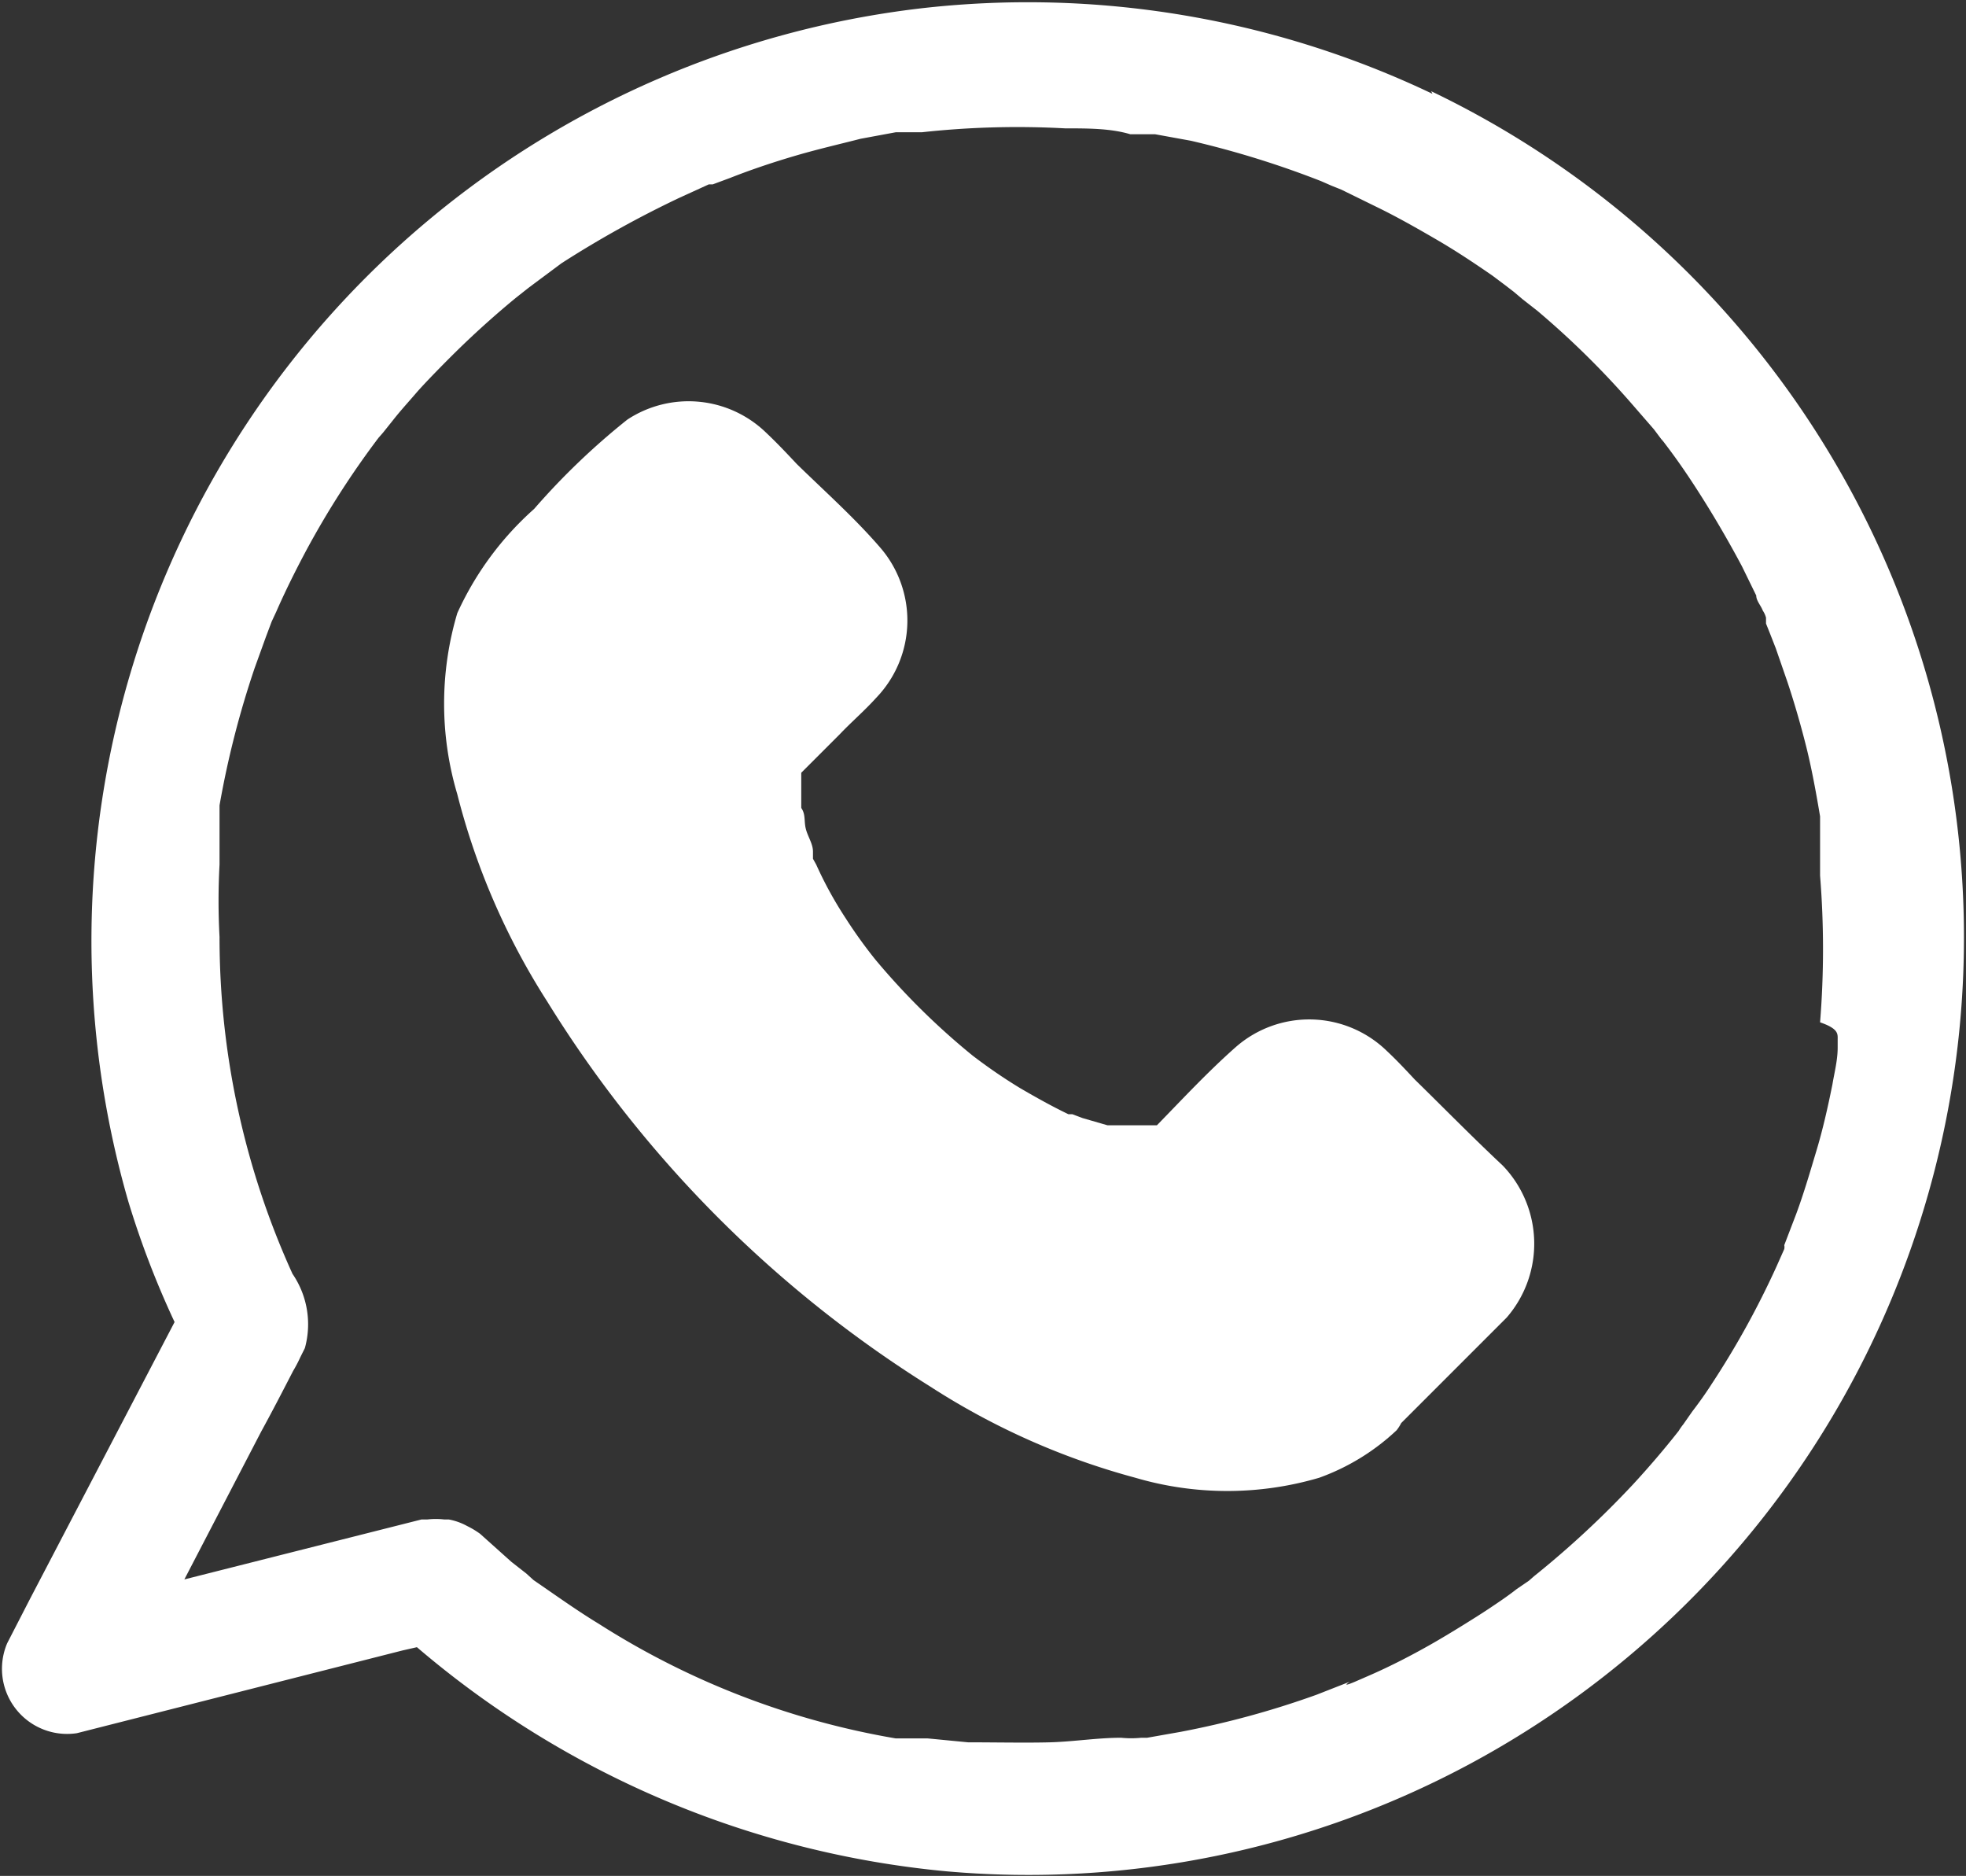 <svg id="Layer_1" data-name="Layer 1" xmlns="http://www.w3.org/2000/svg" viewBox="0 0 30.18 28.79"><rect x="0" y="0" width="30.18" height="28.79" fill="#333333" stroke="none"/><defs><style>.cls-1{fill:#fff;}</style></defs><path class="cls-1" d="M967.13,1097.13c-.14-.15-.28-.3-.43-.44a1.71,1.71,0,0,0-2.32-.06c-.43.38-.82.8-1.21,1.2l0,0h0l-.12,0h-.5l-.14,0-.38-.11-.16-.06-.06,0h0c-.25-.12-.5-.26-.74-.4a8.16,8.16,0,0,1-.73-.5,10.89,10.89,0,0,1-1.49-1.47,7.3,7.3,0,0,1-.46-.64,5.9,5.9,0,0,1-.45-.82l-.05-.09,0-.11c0-.12-.08-.23-.11-.35s0-.22-.07-.32h0c0-.06,0-.12,0-.19s0-.16,0-.24h0l0-.11v0l0,0v0l0,0,.59-.59c.18-.19.38-.36.56-.56a1.71,1.71,0,0,0,.05-2.32c-.39-.45-.84-.85-1.27-1.27-.15-.16-.3-.32-.47-.48a1.71,1.71,0,0,0-2.13-.2,10.89,10.89,0,0,0-1.43,1.37,4.79,4.79,0,0,0-1.18,1.6,4.87,4.87,0,0,0,0,2.78,10.85,10.85,0,0,0,1.38,3.18,18.34,18.34,0,0,0,5.88,5.91,11.12,11.12,0,0,0,3.15,1.4,5,5,0,0,0,2.82,0,3.42,3.42,0,0,0,1.19-.73.67.67,0,0,0,.07-.11l1.16-1.16.46-.46a1.73,1.73,0,0,0-.06-2.33C968,1098,967.55,1097.54,967.13,1097.13Zm-4.17.79h0Zm-5.4-5c0-.06,0-.18,0,0Z" transform="translate(-945.41 -1080.56)"/><path class="cls-1" d="M972.75,1090.11h0S972.74,1090.08,972.75,1090.11Z" transform="translate(-945.41 -1080.56)"/><path class="cls-1" d="M948.8,1093.2v.06S948.8,1093.21,948.8,1093.2Z" transform="translate(-945.41 -1080.56)"/><path class="cls-1" d="M967.4,1082a14.43,14.43,0,0,0-7.87-1.31A14.41,14.41,0,0,0,947.38,1099a13.83,13.83,0,0,0,.71,1.85l-2.22,4.25-.35.68a1,1,0,0,0,1.07,1.38l5-1.27.22-.05a14.6,14.6,0,0,0,8.13,3.44,14.32,14.32,0,0,0,8-1.63,14.4,14.4,0,0,0-.56-25.69Zm6.22,14.55c0,.06,0,.26,0,.09,0,.19-.05.38-.08.56-.07.35-.15.7-.24,1s-.2.68-.32,1l-.18.47a.14.14,0,0,1,0,.06v0l-.12.27a13.3,13.3,0,0,1-1,1.81c-.09.14-.19.28-.29.41l-.14.2a.86.86,0,0,0-.07.1h0c-.22.28-.46.56-.7.82a14.5,14.5,0,0,1-1.52,1.41l-.08.07-.19.13c-.14.11-.29.21-.44.31s-.58.37-.88.54-.61.33-.93.47l-.23.1s-.23.1-.08,0l-.51.2a13.74,13.74,0,0,1-2.09.57l-.51.09h-.09a1.55,1.55,0,0,1-.31,0c-.36,0-.73.06-1.09.07s-.85,0-1.26,0l-.62-.06h0l-.14,0-.35,0a12.31,12.31,0,0,1-4.56-1.76c-.33-.2-.65-.43-1-.67l-.11-.1-.23-.18-.48-.43a1.32,1.32,0,0,0-.2-.12l0,0a.94.94,0,0,0-.28-.1h-.07a1.11,1.11,0,0,0-.26,0h-.09l-3.64.92,1.18-2.27c.17-.31.33-.62.49-.93a2.12,2.12,0,0,0,.11-.21l.07-.14a1.37,1.37,0,0,0-.19-1.14,12.48,12.48,0,0,1-1.12-5.17,10.31,10.31,0,0,1,0-1.11c0-.17,0-.34,0-.52v-.1c0-.1,0-.2,0-.29a14.2,14.2,0,0,1,.54-2.11l.17-.47.09-.24c0-.1,0,0,0,0l.07-.15c.14-.32.3-.64.46-.94a13.41,13.41,0,0,1,1.11-1.73l.07-.08.16-.2c.11-.14.23-.27.35-.41s.47-.5.72-.74.53-.49.81-.72l.19-.15.08-.06.43-.32a16.15,16.15,0,0,1,1.8-1l.46-.21h0l.06,0,.27-.1c.33-.13.66-.24,1-.34s.69-.18,1-.26l.54-.1.26,0c-.17,0,.08,0,.14,0a13.48,13.48,0,0,1,2.2-.06c.35,0,.7,0,1,.09h.13l.25,0,.55.1a14.4,14.4,0,0,1,2,.62l.16.07.15.06.53.26c.31.15.61.32.92.5s.58.36.87.56l.2.15.13.1.13.11.23.18a13.24,13.24,0,0,1,1.46,1.44l.33.38.15.2c-.1-.14.05.06.08.1.21.28.4.57.58.86s.37.62.54.94l.22.45c0,.08.07.15.1.23a.37.37,0,0,1,.05.11l0,.09.06.15.09.23.18.52c.11.33.21.68.29,1s.15.7.21,1.06c0,0,0,.07,0,.1l0,.24c0,.19,0,.38,0,.57a14.09,14.09,0,0,1,0,2.25C973.64,1096.35,973.62,1096.43,973.62,1096.52Z" transform="translate(-945.41 -1080.56)"/></svg>
